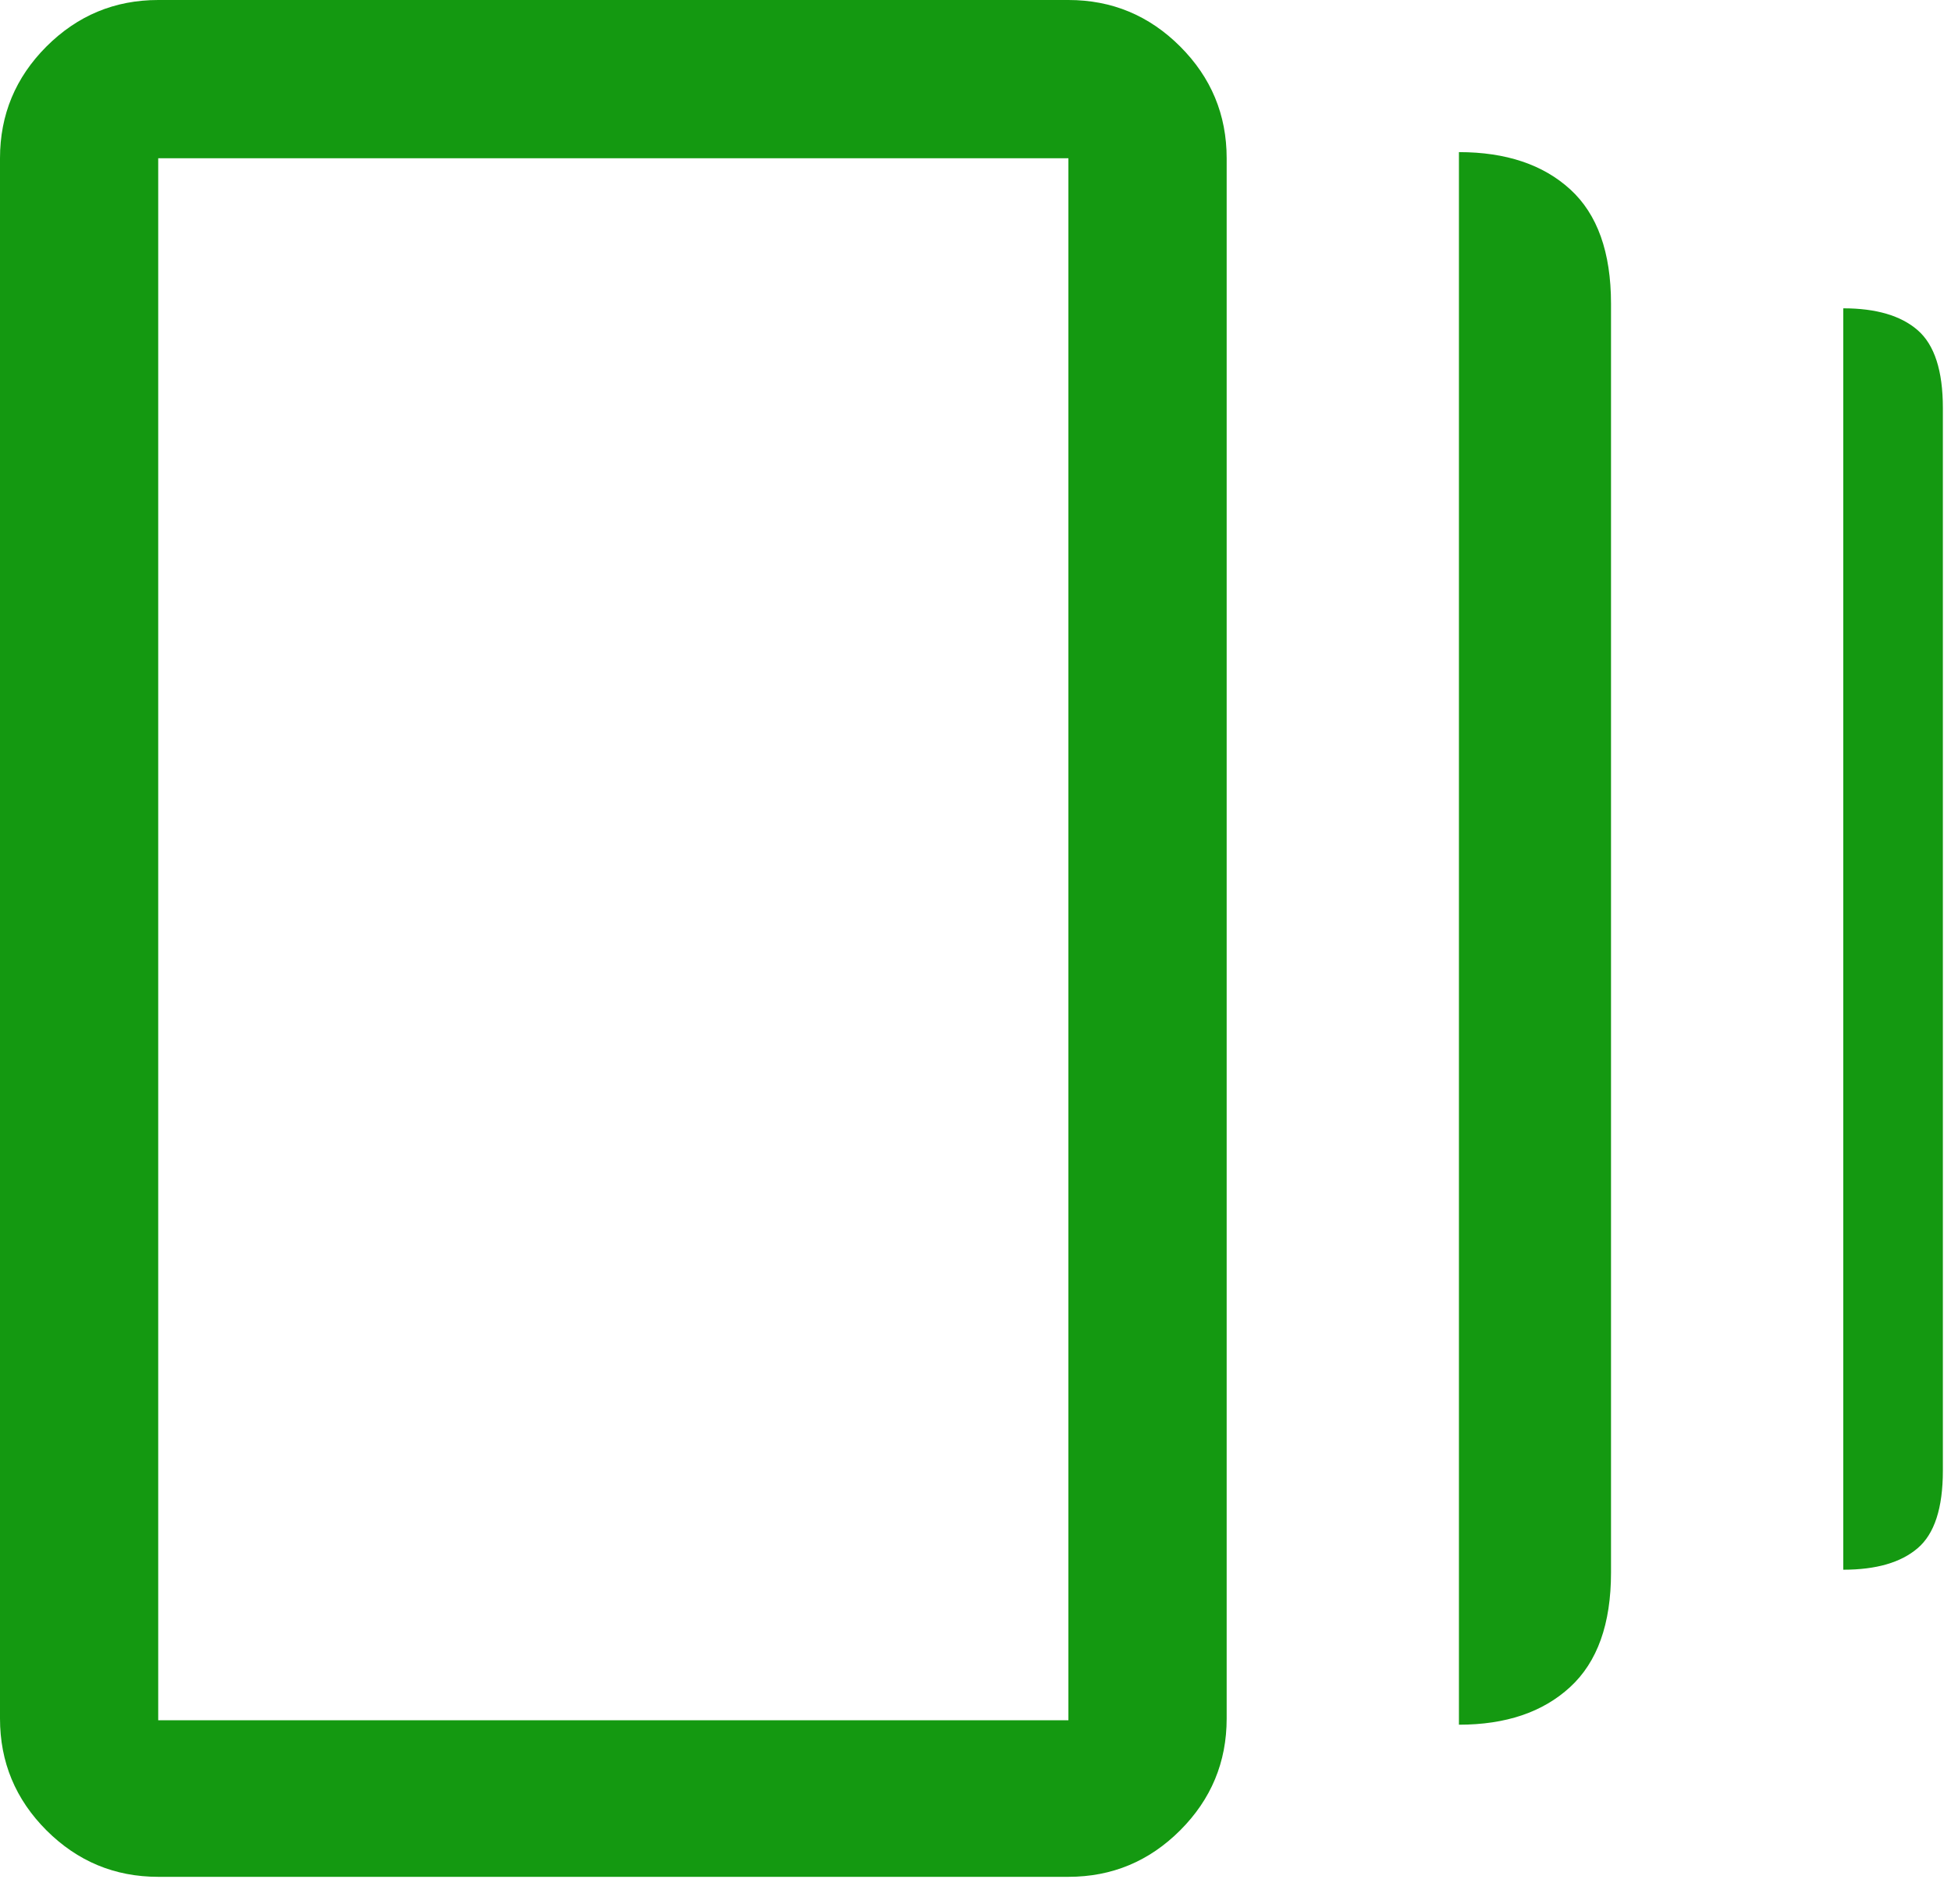 <?xml version="1.0" encoding="utf-8"?>
<svg xmlns="http://www.w3.org/2000/svg" fill="none" height="100%" overflow="visible" preserveAspectRatio="none" style="display: block;" viewBox="0 0 42 41" width="100%">
<path d="M31.407 37.132V3.275C32.419 3.275 33.219 3.543 33.804 4.078C34.389 4.613 34.681 5.433 34.681 6.538V33.857C34.681 34.96 34.388 35.782 33.8 36.322C33.214 36.862 32.416 37.132 31.407 37.132ZM3.406 40.407C2.47 40.407 1.668 40.073 1 39.406C0.334 38.739 0 37.937 0 37V3.407C0 2.47 0.334 1.668 1 1.001C1.668 0.334 2.47 0 3.406 0H23C23.937 0 24.739 0.334 25.406 1.001C26.073 1.668 26.407 2.47 26.407 3.407V37C26.407 37.937 26.073 38.739 25.406 39.406C24.739 40.073 23.937 40.407 23 40.407H3.406ZM39.681 33.795V6.638C40.388 6.638 40.922 6.795 41.283 7.109C41.644 7.423 41.825 7.981 41.825 8.782V31.663C41.825 32.467 41.644 33.023 41.283 33.331C40.922 33.641 40.388 33.795 39.681 33.795ZM3.406 37.036H23V3.407H3.406V37.036Z" fill="#149911" id="Vector"/>
</svg>